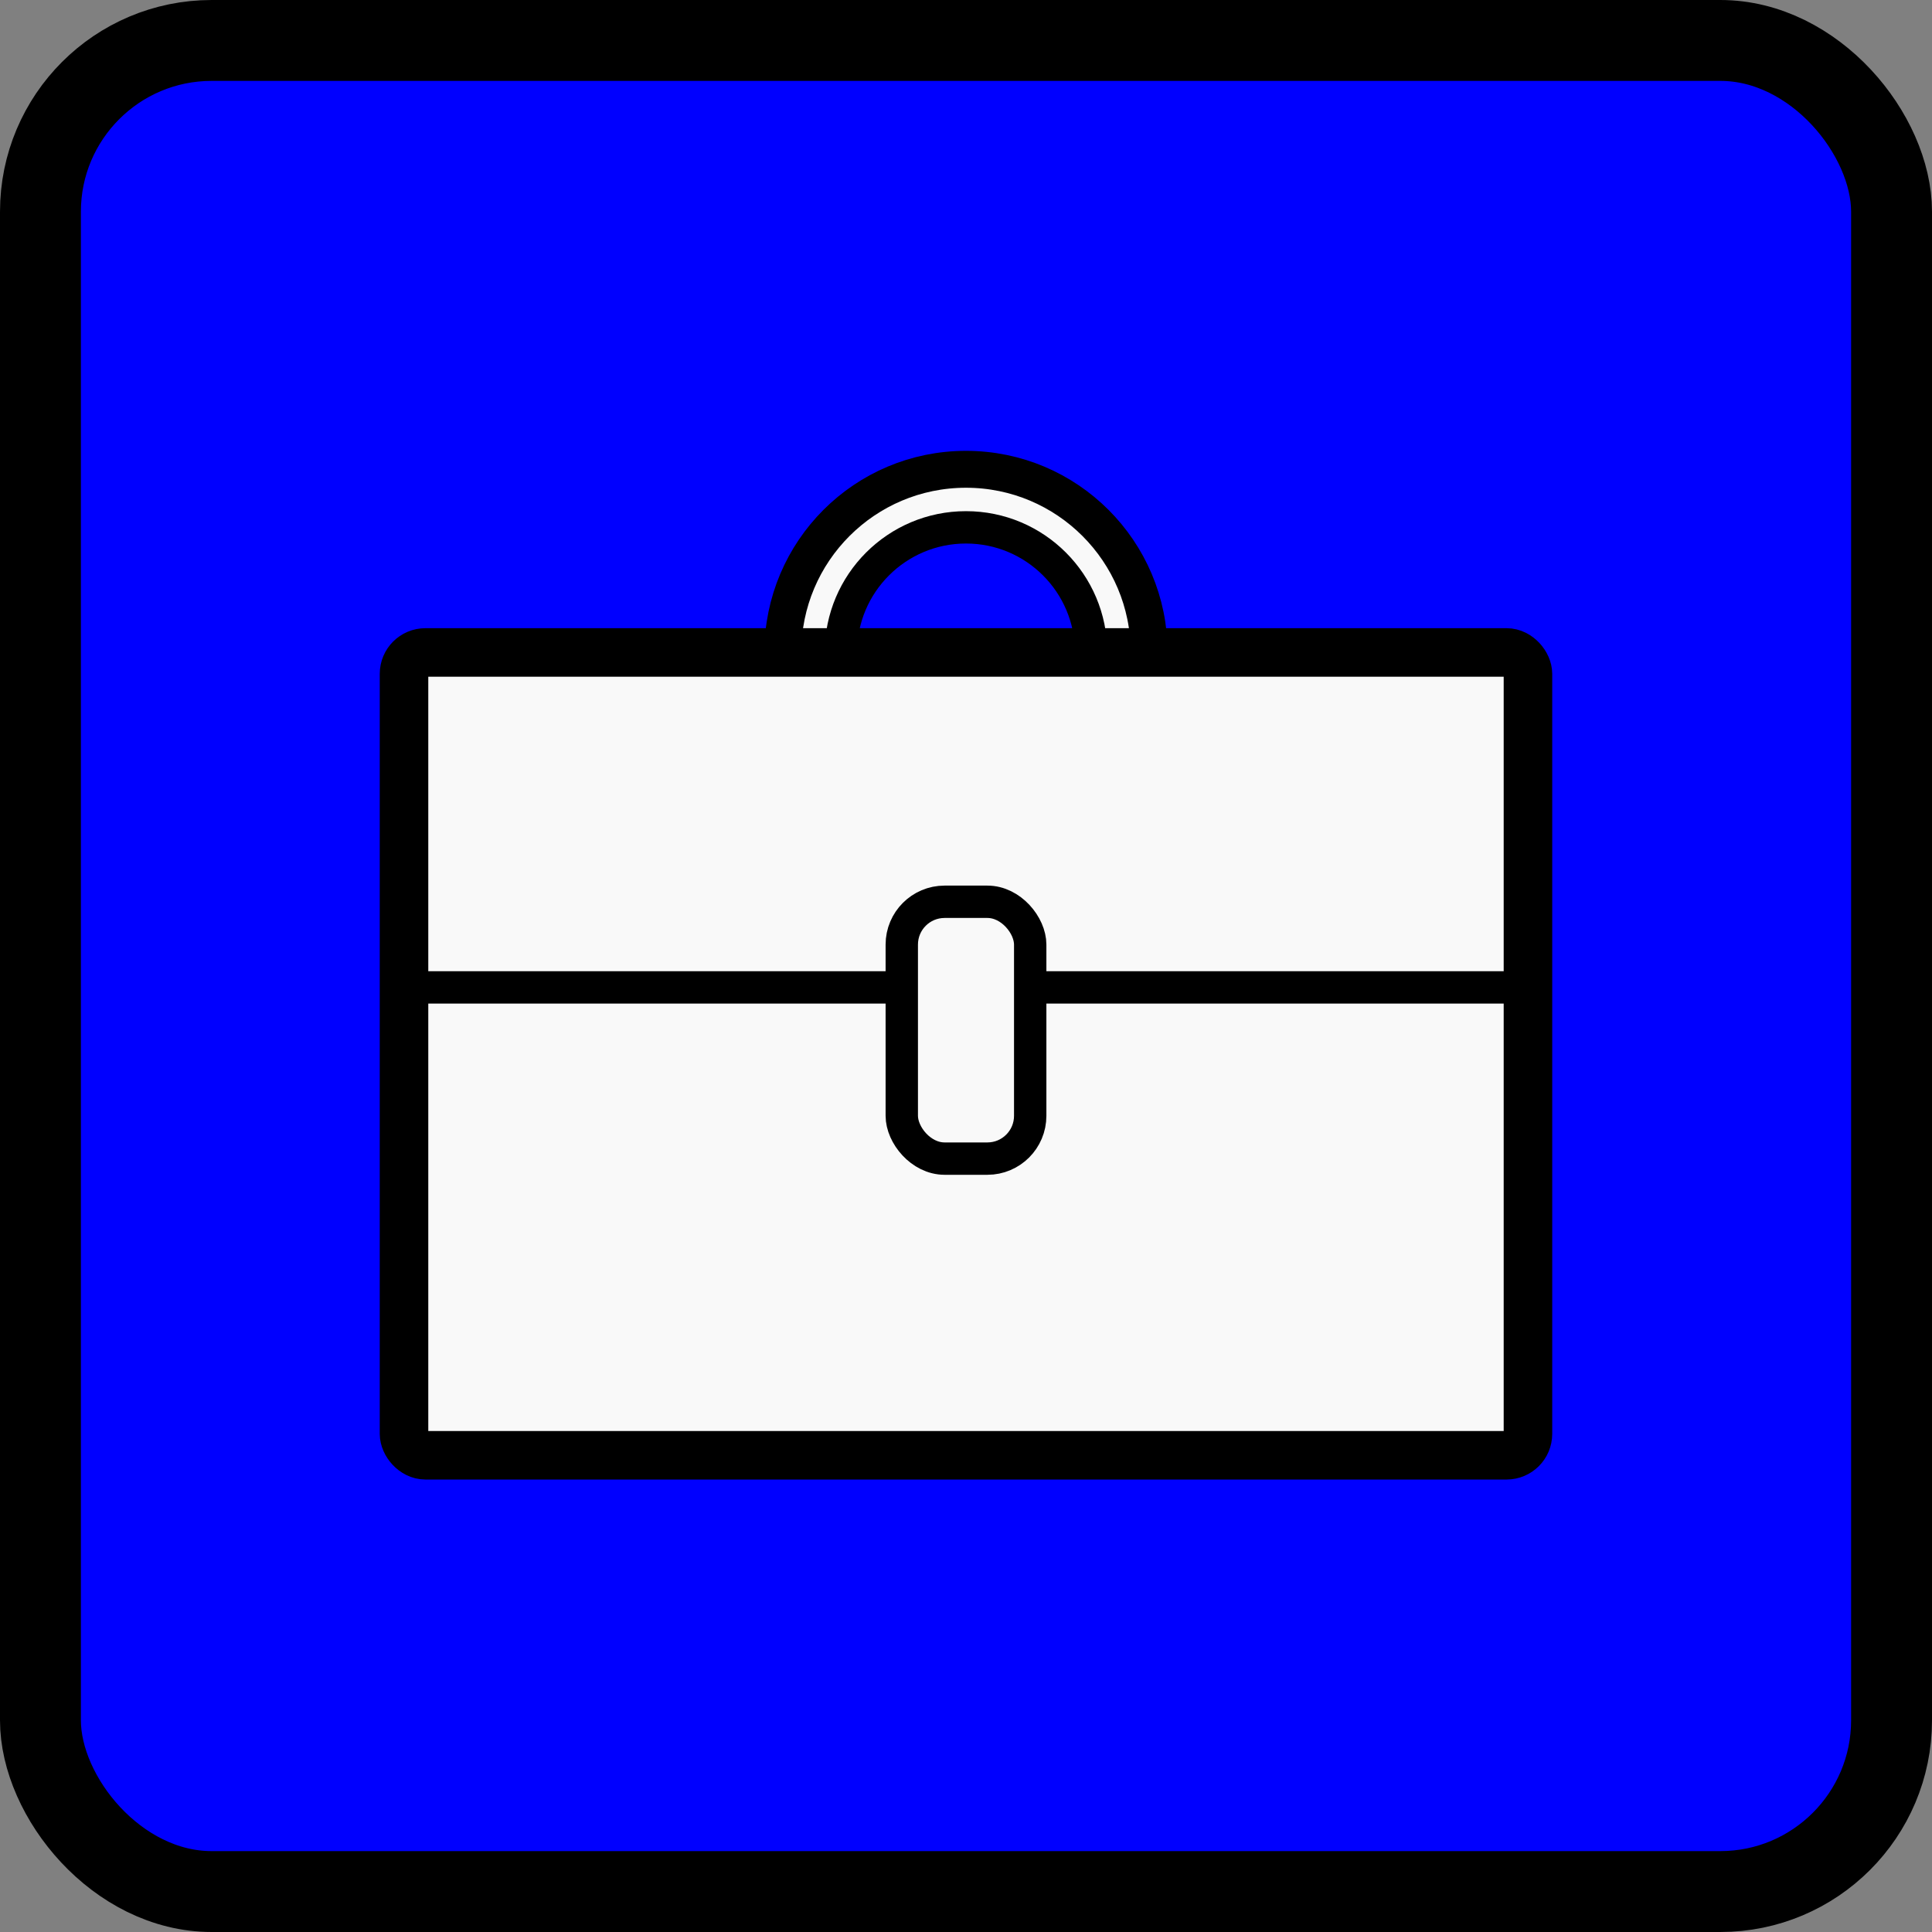<?xml version="1.0" encoding="UTF-8" standalone="no"?>
<!-- Created with Inkscape (http://www.inkscape.org/) -->

<svg
   xmlns:dc="http://purl.org/dc/elements/1.1/"
   xmlns:cc="http://creativecommons.org/ns#"
   xmlns:rdf="http://www.w3.org/1999/02/22-rdf-syntax-ns#"
   xmlns:svg="http://www.w3.org/2000/svg"
   xmlns="http://www.w3.org/2000/svg"
   xmlns:sodipodi="http://sodipodi.sourceforge.net/DTD/sodipodi-0.dtd"
   xmlns:inkscape="http://www.inkscape.org/namespaces/inkscape"
   width="119.417mm"
   height="119.417mm"
   viewBox="0 0 119.417 119.417"
   version="1.1"
   id="svg8462"
   inkscape:version="0.92.1 r15371"
   sodipodi:docname="Office_IcoCol_F.svg">
  <rect x="0" y="0" width="119.417" height="119.417" fill="#808080" stroke="none"/>
  <defs
     id="defs8456" />
  <sodipodi:namedview
     id="base"
     pagecolor="#ffffff"
     bordercolor="#666666"
     borderopacity="1.0"
     inkscape:pageopacity="0.0"
     inkscape:pageshadow="2"
     inkscape:zoom="1.979899"
     inkscape:cx="247.66222"
     inkscape:cy="250.53139"
     inkscape:document-units="mm"
     inkscape:current-layer="g8446"
     showgrid="false"
     inkscape:snap-bbox="true"
     inkscape:bbox-paths="true"
     inkscape:bbox-nodes="true"
     inkscape:snap-center="false"
     inkscape:window-width="2560"
     inkscape:window-height="1417"
     inkscape:window-x="-8"
     inkscape:window-y="-8"
     inkscape:window-maximized="1"
     fit-margin-top="0"
     fit-margin-left="0"
     fit-margin-right="0"
     fit-margin-bottom="0">
    <inkscape:grid
       type="xygrid"
       id="grid12959"
       originx="-38.188"
       originy="-67.292" />
  </sodipodi:namedview>
  <g
     inkscape:label="Ebene 1"
     inkscape:groupmode="layer"
     id="layer1"
     transform="translate(-38.188,-110.292)">
    <rect
       style="opacity:1;fill:#0000ff;fill-opacity:1;stroke:#000000;stroke-width:5;stroke-linecap:round;stroke-linejoin:round;stroke-miterlimit:4;stroke-dasharray:none;stroke-dashoffset:0;stroke-opacity:1"
       id="rect8436"
       width="114.417"
       height="114.417"
       x="40.688"
       y="112.792"
       ry="10.583"
       rx="10.583" />
    <g
       id="g8446"
       transform="translate(0.26,-1.122)"
       style="fill:#f9f9f9">
      <ellipse
         ry="11.321"
         rx="11.321"
         cy="151.742"
         cx="97.636"
         id="path8423"
         style="opacity:1;fill:#f9f9f9;fill-opacity:1;stroke:#000000;stroke-width:2.281;stroke-linecap:round;stroke-linejoin:round;stroke-miterlimit:4;stroke-dasharray:none;stroke-dashoffset:0;stroke-opacity:1" />
      <ellipse
         ry="7.733"
         rx="7.733"
         cy="151.742"
         cx="97.636"
         id="path8423-6"
         style="opacity:1;fill:#0000ff;fill-opacity:1;stroke:#000000;stroke-width:2;stroke-linecap:round;stroke-linejoin:round;stroke-miterlimit:4;stroke-dasharray:none;stroke-dashoffset:0;stroke-opacity:1" />
      <rect
         ry="1.323"
         y="151.742"
         x="62.9"
         height="49.622"
         width="69.471"
         id="rect8421"
         style="opacity:1;fill:#f9f9f9;fill-opacity:1;stroke:#000000;stroke-width:3;stroke-linecap:round;stroke-linejoin:round;stroke-miterlimit:4;stroke-dasharray:none;stroke-dashoffset:0;stroke-opacity:1"
         rx="1.323" />
    </g>
    <path
       style="fill:none;fill-rule:evenodd;stroke:#000000;stroke-width:2;stroke-linecap:butt;stroke-linejoin:miter;stroke-miterlimit:4;stroke-dasharray:none;stroke-opacity:1"
       d="M 63.5,171.323 H 132.292"
       id="path17576"
       inkscape:connector-curvature="0" />
    <rect
       style="opacity:1;fill:#f9f9f9;fill-opacity:1;stroke:#000000;stroke-width:2;stroke-linecap:round;stroke-linejoin:round;stroke-miterlimit:4;stroke-dasharray:none;stroke-dashoffset:0;stroke-opacity:1"
       id="rect17578"
       width="7.938"
       height="15.875"
       x="93.927"
       y="166.031"
       rx="2.646"
       ry="2.646" />
  </g>
</svg>
